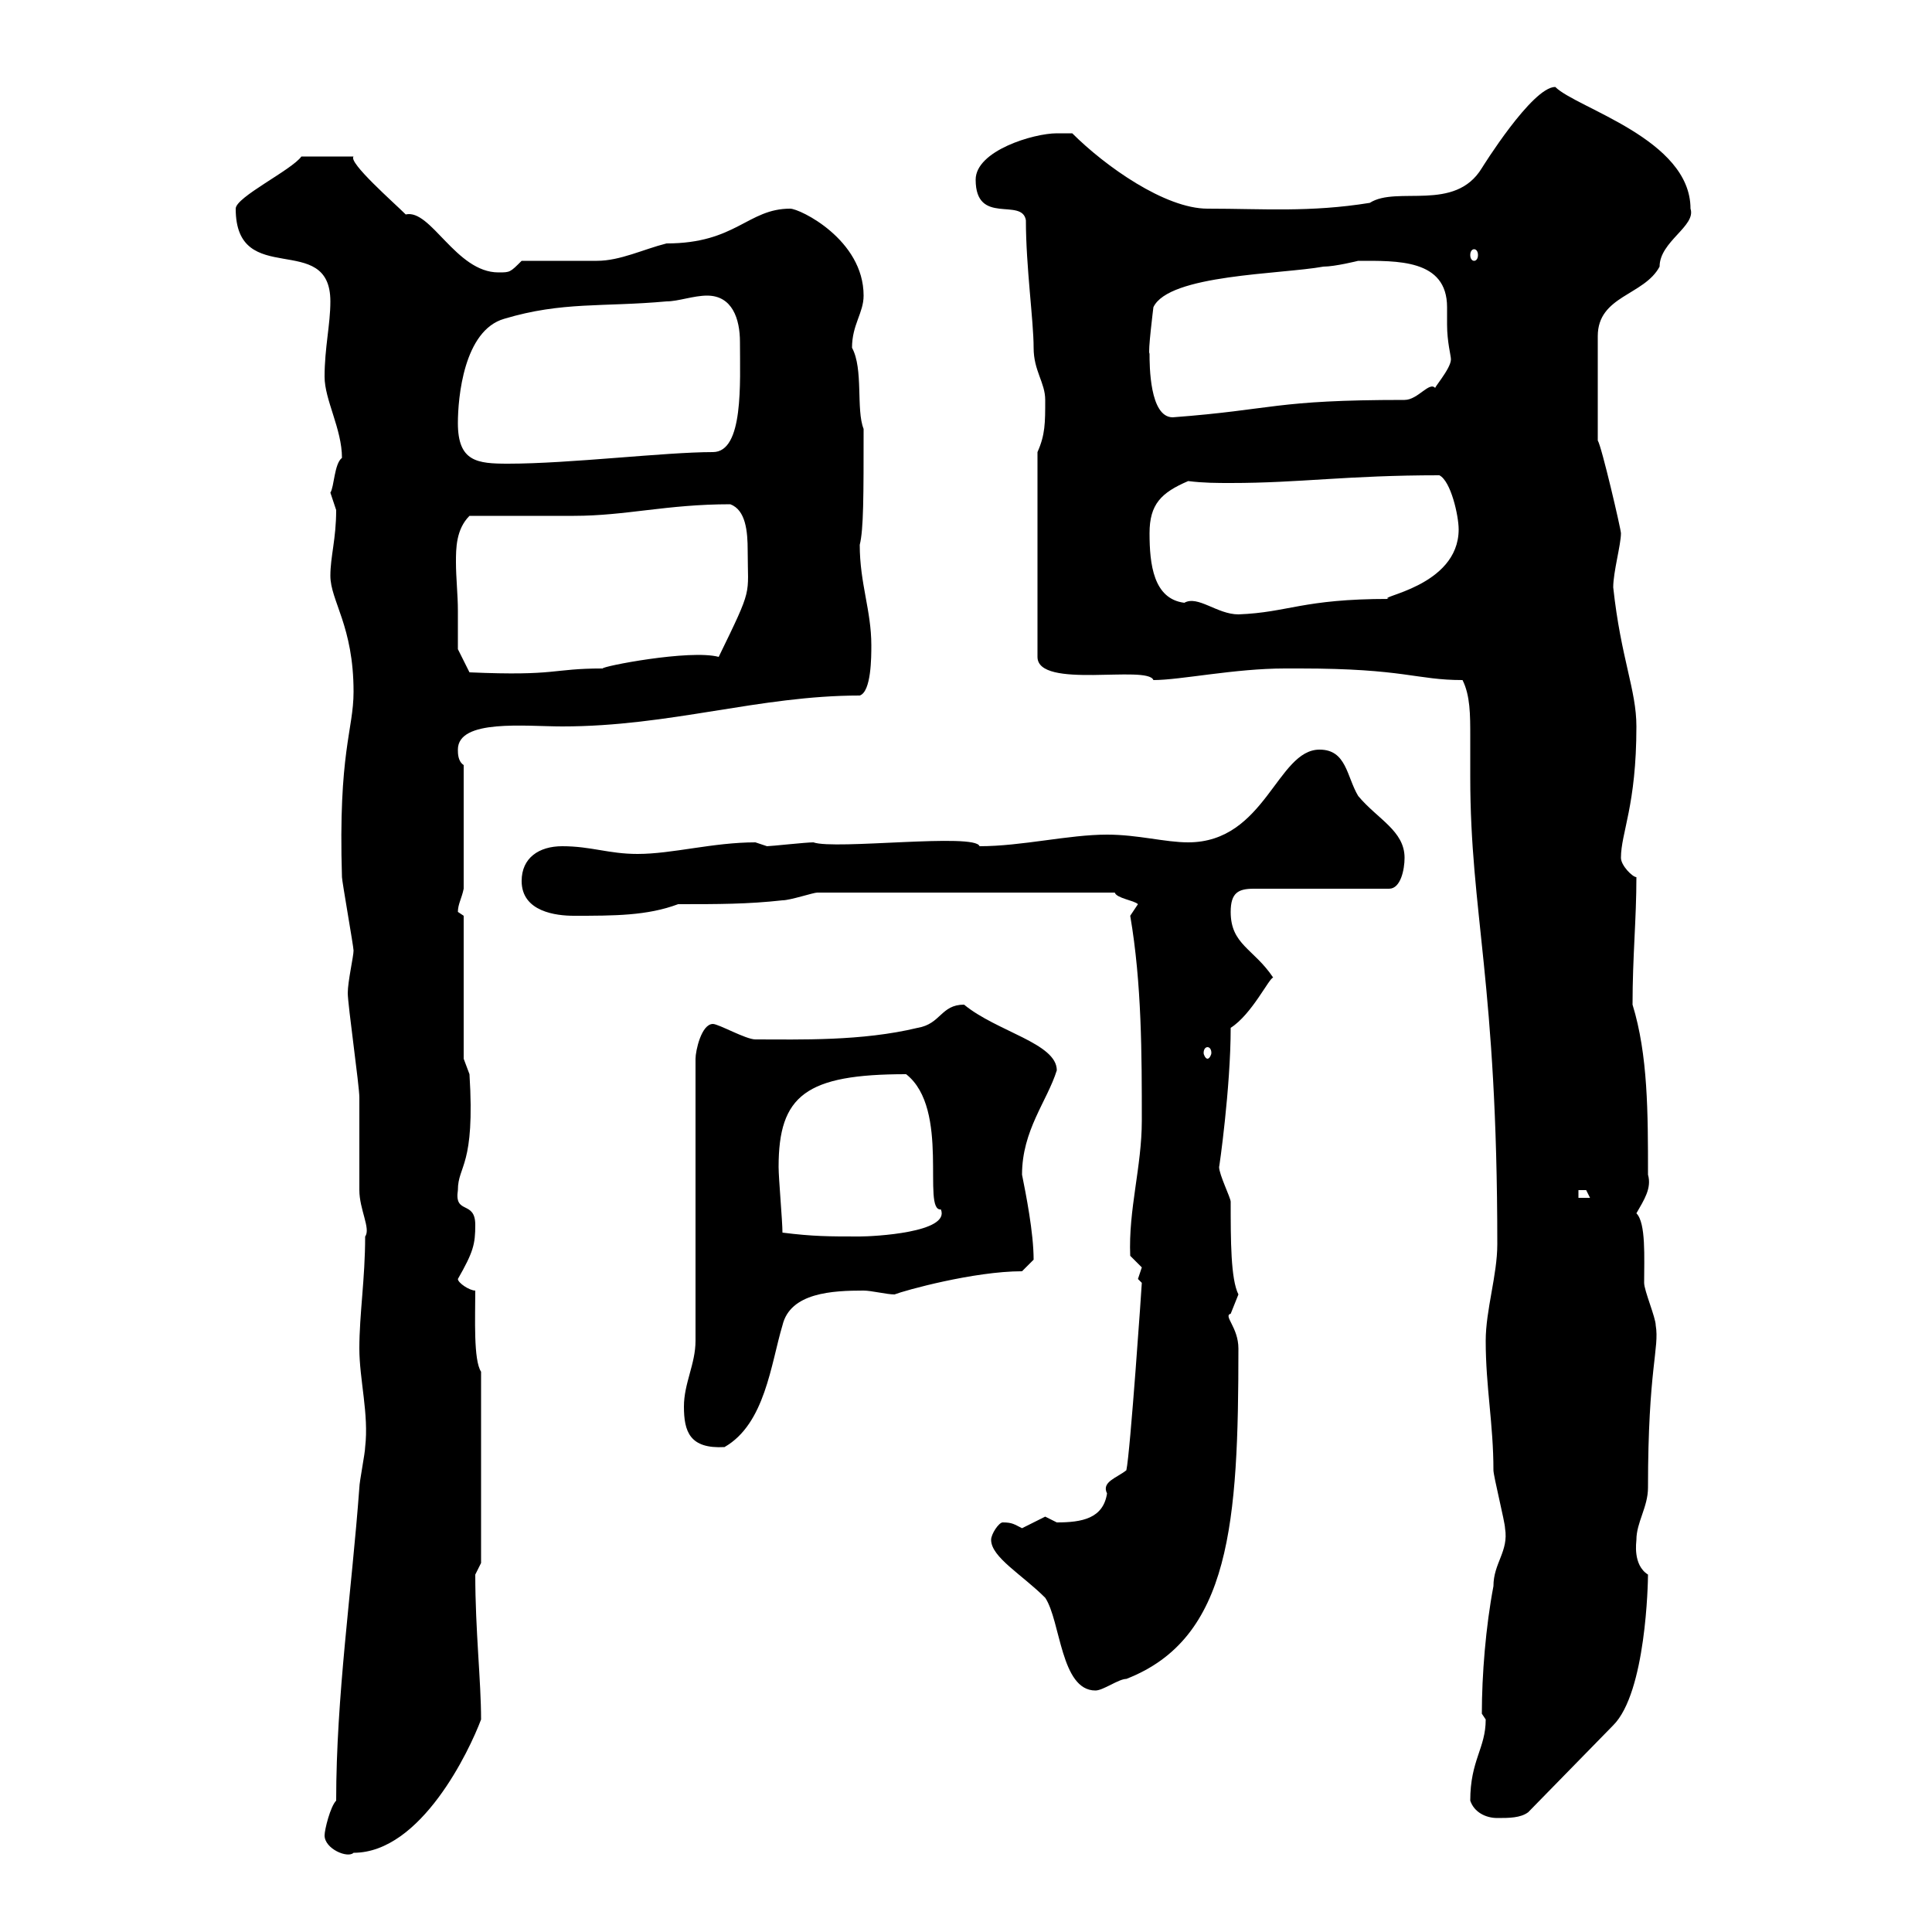 <svg xmlns="http://www.w3.org/2000/svg" xmlns:xlink="http://www.w3.org/1999/xlink" width="300" height="300"><path d="M50.40 285C50.40 287.10 54 288.60 54.90 287.70C65.40 287.70 72.90 271.80 74.70 267C74.70 261 73.80 253.20 73.80 244.50C73.80 244.50 74.70 242.70 74.70 242.70L74.70 213C73.50 211.20 73.80 204.60 73.80 200.40C72.90 200.40 71.10 199.20 71.10 198.60C73.50 194.40 73.80 193.20 73.80 190.20C73.80 186.30 70.50 188.70 71.10 184.80C71.10 180.90 73.80 181.20 72.90 166.80C72.90 166.80 72 164.40 72 164.40L72 142.20C72 142.20 71.10 141.60 71.10 141.60C71.10 140.40 71.70 139.50 72 138L72 118.80C71.10 118.20 71.10 117 71.10 116.40C71.10 111.60 81.60 112.80 87.30 112.80C104.10 112.80 117.90 108 133.50 108C135.30 107.40 135.30 102 135.30 100.20C135.30 94.80 133.50 90.60 133.50 84.60C134.10 82.20 134.10 77.10 134.10 66.60C132.90 63.60 134.10 57.30 132.30 54C132.30 50.40 134.10 48.60 134.10 45.90C134.10 37.20 124.20 32.40 122.70 32.40C116.10 32.40 114.30 37.80 103.50 37.80C99.90 38.70 96.30 40.50 92.70 40.50C90.90 40.50 82.80 40.50 81 40.50C79.20 42.30 79.20 42.30 77.40 42.30C70.80 42.30 66.90 32.40 63 33.30C61.20 31.50 54 25.20 54.90 24.30L46.80 24.30C45.30 26.40 36.60 30.60 36.60 32.40C36.60 45 51.30 35.70 51.30 46.80C51.30 50.40 50.40 54 50.40 58.50C50.40 62.10 53.10 66.60 53.10 71.10C51.90 72 51.90 75.60 51.30 76.50C51.30 76.50 52.20 79.20 52.20 79.20C52.20 83.70 51.30 86.40 51.30 89.40C51.30 93.30 54.90 97.20 54.90 107.40C54.90 113.40 52.50 116.70 53.10 136.20C53.10 136.80 54.90 147 54.90 147.60C54.90 148.50 54 152.40 54 154.20C54 156 55.80 168.60 55.80 170.40C55.80 172.20 55.80 183 55.80 184.80C55.80 187.80 57.60 190.80 56.70 192C56.70 198.60 55.80 204 55.80 209.40C55.80 214.20 57.30 219.60 56.70 224.70C56.70 225.60 55.80 230.10 55.80 231C54.60 247.20 52.20 263.40 52.20 279.60C51.30 280.50 50.40 284.10 50.40 285ZM228.30 279.60C228.90 281.40 230.70 282.30 232.50 282.30C234.30 282.30 236.10 282.30 237.30 281.40L250.50 267.90C255.60 262.80 255.90 245.70 255.90 244.50C253.50 243 254.10 239.40 254.10 239.10C254.10 236.40 255.90 234 255.90 231C255.90 212.40 257.70 209.40 257.10 205.80C257.10 204.60 255.30 200.40 255.30 199.20C255.30 195.30 255.60 189.90 254.10 188.40C255.30 186.30 256.50 184.50 255.90 182.40C255.90 172.80 255.90 163.80 253.50 156C253.50 148.50 254.10 142.80 254.10 136.20C253.50 136.20 251.70 134.40 251.70 133.20C251.70 129.30 254.10 125.10 254.10 112.80C254.10 107.10 251.70 102.30 250.50 91.20C250.50 88.80 251.70 84.60 251.70 82.80C251.70 82.20 248.70 69.30 248.10 68.40L248.10 52.20C248.10 45.90 255.30 45.90 257.70 41.40C257.70 37.50 263.40 35.10 262.50 32.40C262.50 21.60 244.80 16.80 241.50 13.50C237.90 13.50 230.10 26.10 230.10 26.10C225.90 33 216.90 28.80 212.70 31.50C203.40 33 196.20 32.40 187.50 32.40C180.90 32.40 171.60 25.80 166.50 20.70C166.50 20.70 164.10 20.70 164.10 20.70C160.50 20.70 151.50 23.40 151.50 27.90C151.50 35.10 158.70 30.60 159.30 34.20C159.30 41.40 160.50 49.80 160.50 54C160.50 57.60 162.30 59.40 162.30 62.10C162.30 65.70 162.30 67.50 161.10 70.20L161.10 102C161.10 107.10 178.20 103.20 179.10 105.60C183.30 105.60 191.70 103.80 199.50 103.80L201.90 103.80C218.10 103.80 219.90 105.60 227.10 105.60C228.30 108 228.30 111 228.30 114.30C228.30 116.40 228.30 118.80 228.30 120.60C228.30 141.90 232.50 152.40 232.50 193.20C232.50 198 230.70 203.40 230.70 208.20C230.70 215.40 231.90 221.10 231.90 228.30C231.90 229.20 233.70 236.40 233.70 237.30C234.30 240.90 231.90 242.70 231.90 246.30C230.70 252.60 230.10 260.10 230.10 266.10C230.10 266.10 230.70 267 230.70 267C230.70 271.50 228.30 273.30 228.30 279.60ZM153.90 239.10C153.90 241.80 158.70 244.50 162.30 248.10C164.70 251.70 164.70 262.50 170.10 262.50C171.30 262.50 173.70 260.70 174.90 260.70C191.10 254.40 192.30 236.40 192.30 209.40C192.30 206.10 189.90 204.30 191.10 204C191.10 204 192.30 201 192.30 201C191.10 198.60 191.10 192.60 191.10 186.60C191.10 186 189.30 182.40 189.30 181.20C189.30 181.50 191.10 168.90 191.10 159.60C194.40 157.50 197.10 151.80 197.70 151.80C194.70 147.30 191.10 146.70 191.10 141.60C191.10 138.60 192.30 138 194.70 138L215.70 138C217.50 138 218.10 135 218.10 133.20C218.10 129 213.90 127.20 210.90 123.60C209.10 120.60 209.10 116.40 204.90 116.40C198.30 116.40 196.50 130.80 184.50 130.80C180.90 130.80 176.70 129.60 171.90 129.60C165.90 129.60 158.70 131.40 152.10 131.40C151.50 129.30 129.60 132 126.30 130.80C125.10 130.80 119.70 131.40 119.10 131.40C119.10 131.40 117.30 130.80 117.30 130.80C110.70 130.80 104.40 132.60 99 132.60C94.50 132.60 91.80 131.40 87.30 131.40C83.70 131.40 81 133.20 81 136.80C81 141.60 86.40 142.20 89.10 142.20C95.40 142.20 100.50 142.20 105.30 140.40C111.60 140.40 116.10 140.40 121.50 139.80C122.70 139.80 126.30 138.60 126.90 138.60L173.10 138.60C173.40 139.50 176.10 139.80 176.70 140.40C176.70 140.40 175.50 142.20 175.50 142.20C177.30 152.70 177.30 163.80 177.30 174C177.30 181.20 175.20 187.80 175.50 195C175.50 195 177.30 196.80 177.30 196.80C177.30 196.80 176.70 198.60 176.70 198.60C176.70 198.60 177.30 199.20 177.30 199.20C177.30 199.50 175.50 225.60 174.90 228.30C173.40 229.50 171 230.10 171.90 231.90C171.30 235.80 168 236.40 164.10 236.40C164.10 236.40 162.30 235.50 162.30 235.50C162.30 235.50 158.70 237.30 158.70 237.30C157.50 236.70 157.20 236.40 155.70 236.40C155.10 236.40 153.90 238.20 153.90 239.10ZM106.20 218.40C106.20 222.30 107.10 225 112.50 224.70C118.80 221.10 119.70 211.80 121.50 205.80C122.70 200.70 129.30 200.40 134.10 200.40C135.30 200.40 137.70 201 138.90 201C140.40 200.40 151.20 197.40 158.70 197.40C158.70 197.40 160.50 195.60 160.50 195.60C160.50 191.40 159.30 185.40 158.70 182.40C158.70 175.50 162.60 171 164.10 166.20C164.10 162 154.80 160.20 149.70 156C146.10 156 146.10 159 142.50 159.60C133.80 161.70 124.20 161.40 117.30 161.40C115.80 161.40 111.60 159 110.70 159C108.90 159 108 163.20 108 164.40L108 208.20C108 211.80 106.20 214.80 106.20 218.40ZM121.50 191.40C121.50 189.60 120.90 183 120.90 181.20C120.90 170.10 125.10 166.80 140.70 166.80C147.60 172.20 143.10 188.10 146.10 187.80C147.60 191.40 135.60 192 133.50 192C128.70 192 126.30 192 121.50 191.40ZM245.10 184.80C245.10 184.80 245.10 184.80 246.30 184.80C246.30 184.80 246.90 186 246.90 186L245.10 186ZM187.50 162.60C187.80 162.60 188.10 162.90 188.10 163.50C188.10 163.80 187.80 164.40 187.50 164.40C187.20 164.40 186.90 163.80 186.90 163.50C186.90 162.90 187.20 162.60 187.50 162.60ZM71.10 94.80C71.10 92.40 70.80 89.70 70.80 87.30C70.80 85.20 70.80 82.20 72.90 80.10C75.60 80.10 86.40 80.10 89.10 80.10C97.20 80.10 103.50 78.30 113.40 78.30C115.80 79.20 116.10 82.50 116.10 85.50C116.10 92.70 117 90.90 111.60 102C107.10 100.80 93.30 103.50 93.60 103.80C85.50 103.80 86.70 105 72.90 104.40L71.10 100.80C71.10 100.80 71.10 96.60 71.10 94.80ZM178.50 82.80C178.50 78.30 180.30 76.50 184.50 74.70C186.90 75 189 75 191.10 75C201.90 75 209.10 73.80 223.50 73.80C225.30 74.70 226.50 80.10 226.50 82.20C226.50 91.20 213.30 92.70 215.70 93C202.20 93 200.10 95.10 192.30 95.40C189 95.40 186 92.40 183.90 93.60C179.10 93 178.50 87.60 178.50 82.80ZM71.10 65.70C71.10 61.80 72 51.30 78.30 49.50C87.30 46.80 93.60 47.70 103.50 46.80C105.30 46.80 107.70 45.90 109.80 45.90C113.70 45.90 114.90 49.50 114.90 53.10C114.90 59.40 115.50 70.20 110.70 70.20C103.20 70.20 88.50 72 78.90 72C74.10 72 71.10 71.70 71.10 65.70ZM178.50 54.90C178.20 54.90 179.10 47.70 179.10 47.70C181.50 42.60 198.90 42.60 205.50 41.40C207.30 41.40 210.90 40.50 210.90 40.50C216.90 40.50 224.70 40.20 224.70 47.70C224.70 48.60 224.70 49.80 224.70 50.40C224.70 53.10 225.30 55.20 225.30 55.80C225.30 57.30 222.30 60.60 222.90 60.30C222 59.10 220.20 62.10 218.10 62.10C197.70 62.10 198 63.60 182.10 64.80C178.50 64.80 178.50 56.70 178.50 54.90ZM228.90 38.70C229.20 38.70 229.50 39 229.50 39.60C229.50 40.20 229.20 40.50 228.90 40.50C228.60 40.50 228.30 40.20 228.30 39.60C228.30 39 228.60 38.70 228.90 38.70Z"/></svg>